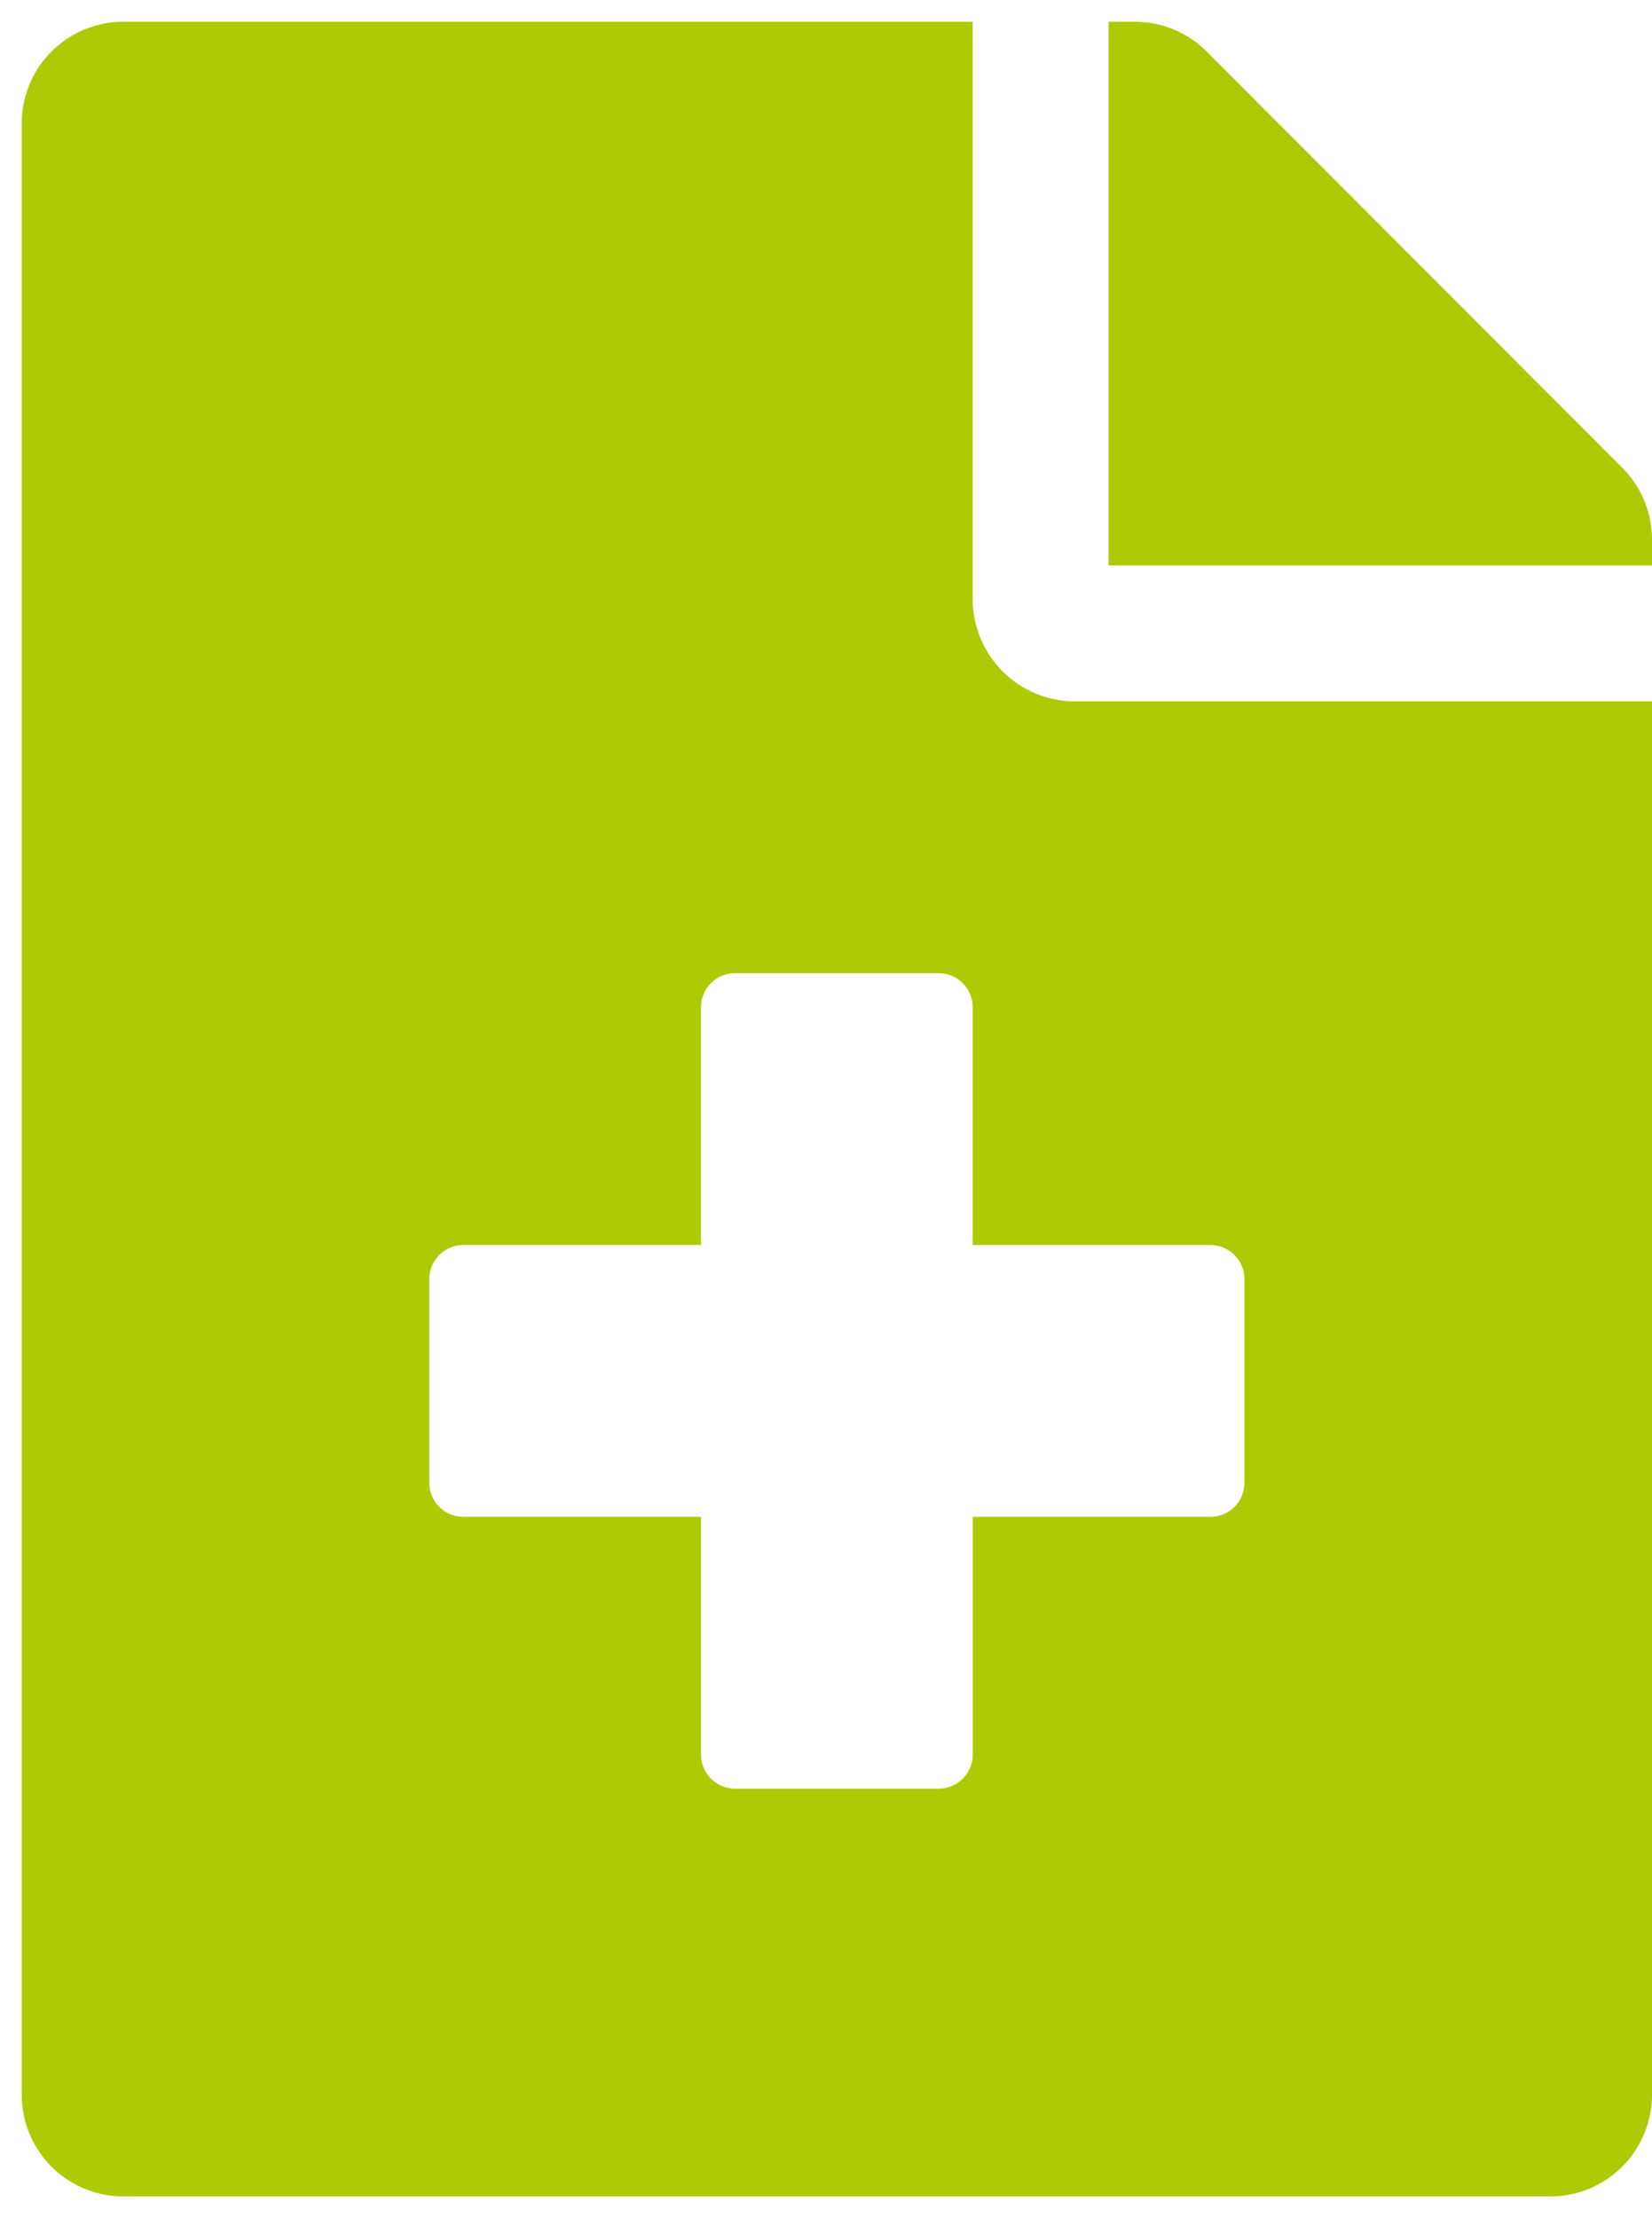 <?xml version="1.0" encoding="UTF-8" standalone="no"?> <svg xmlns="http://www.w3.org/2000/svg" xmlns:xlink="http://www.w3.org/1999/xlink" version="1.1" width="38" height="51" viewBox="0 0 38 51" xml:space="preserve"> <desc>Created with Fabric.js 3.6.3</desc> <defs> </defs> <g transform="matrix(1 0 0 1 19.25 25.5)" id="file-medical-solid"> <path style="stroke: none; stroke-width: 1; stroke-dasharray: none; stroke-linecap: butt; stroke-dashoffset: 0; stroke-linejoin: miter; stroke-miterlimit: 4; fill: rgb(174,202,5); fill-rule: nonzero; opacity: 1;" transform=" translate(-18.75, -25)" d="M 36.816 10.254 L 27.256 0.684 A 2.342 2.342 0 0 0 25.6 0 H 25 V 12.5 H 37.5 v -0.6 A 2.336 2.336 0 0 0 36.816 10.254 Z M 21.875 13.281 V 0 H 2.344 A 2.338 2.338 0 0 0 0 2.344 V 47.656 A 2.338 2.338 0 0 0 2.344 50 H 35.156 A 2.338 2.338 0 0 0 37.5 47.656 V 15.625 H 24.219 A 2.351 2.351 0 0 1 21.875 13.281 Z m 6.25 15.625 v 4.688 a 0.784 0.784 0 0 1 -0.781 0.781 H 21.875 v 5.469 a 0.784 0.784 0 0 1 -0.781 0.781 H 16.406 a 0.784 0.784 0 0 1 -0.781 -0.781 V 34.375 H 10.156 a 0.784 0.784 0 0 1 -0.781 -0.781 V 28.906 a 0.784 0.784 0 0 1 0.781 -0.781 h 5.469 V 22.656 a 0.784 0.784 0 0 1 0.781 -0.781 h 4.687 a 0.784 0.784 0 0 1 0.781 0.781 v 5.469 h 5.469 A 0.784 0.784 0 0 1 28.125 28.906 Z" stroke-linecap="round"></path> </g> </svg> 